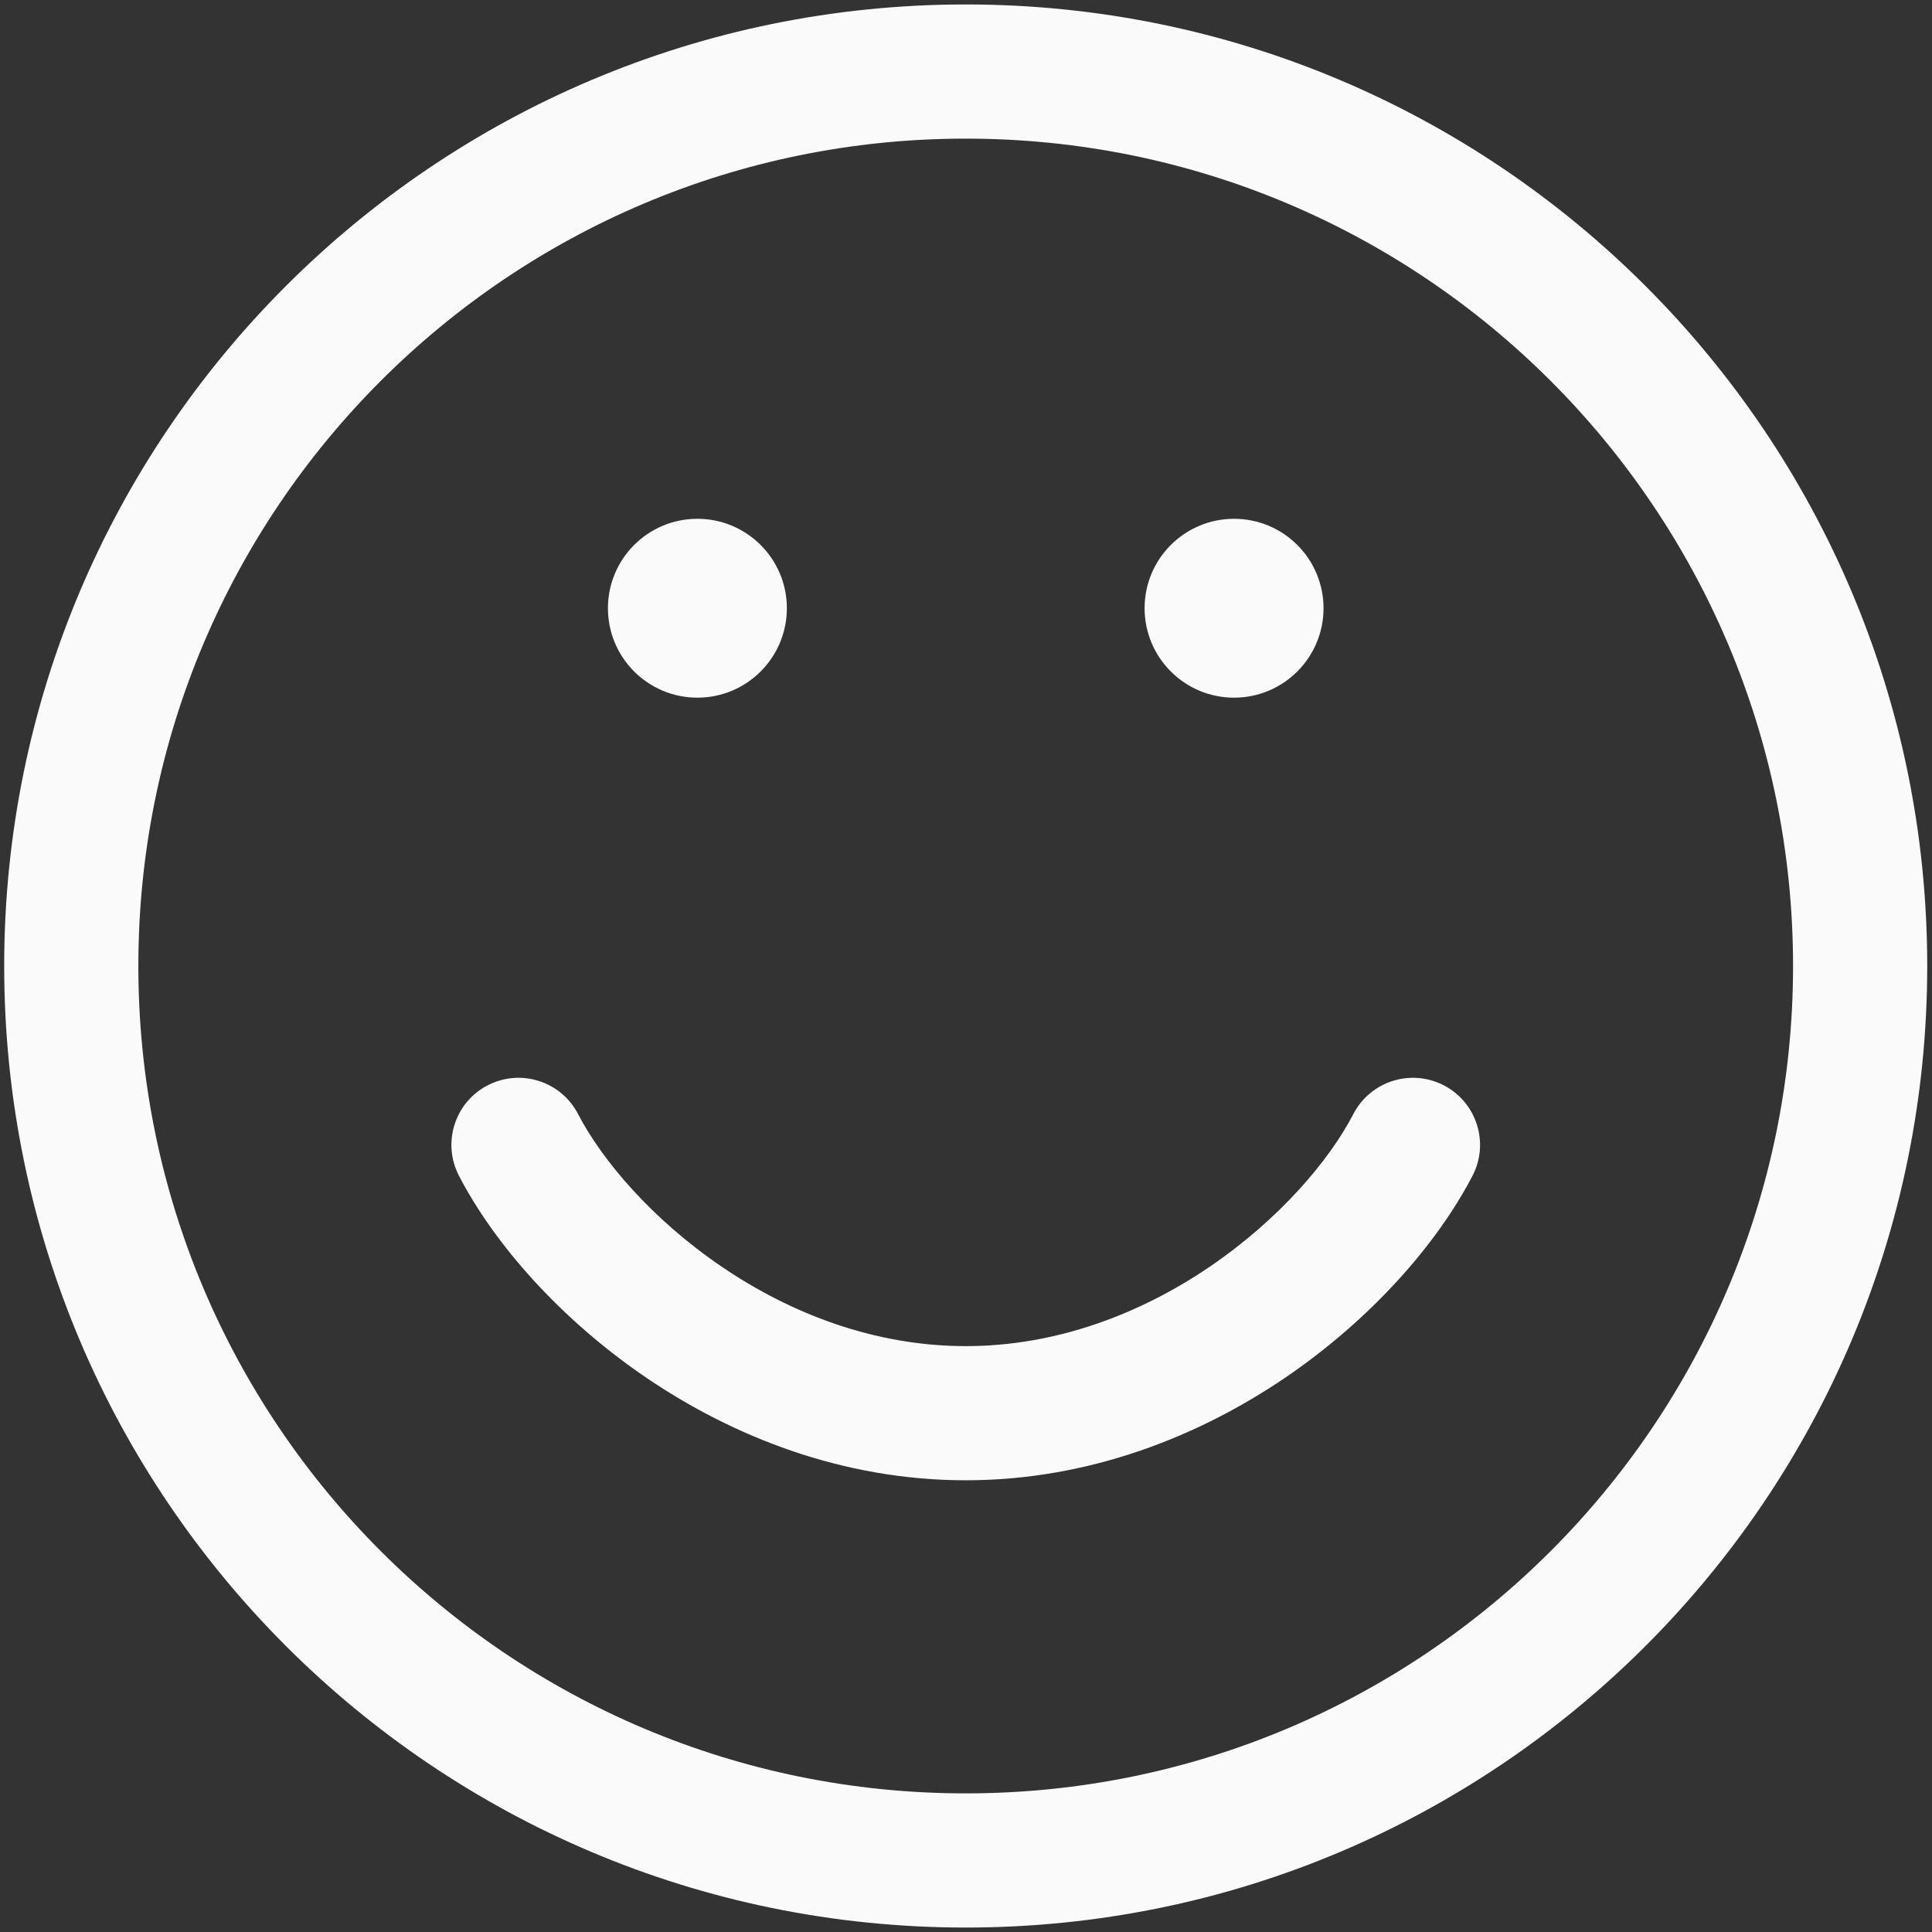 <svg width="36" height="36" viewBox="0 0 36 36" fill="none" xmlns="http://www.w3.org/2000/svg">
<rect x="0" y="0" width="36" height="36" fill="#333333" stroke="none"/>
<g id="Happy  1">
<g id="Vector">
<path d="M10.771 20.758C10.453 20.145 9.699 19.906 9.086 20.224C8.473 20.541 8.234 21.296 8.552 21.909C9.214 23.186 10.448 24.587 12.042 25.671C13.647 26.762 15.693 27.583 17.995 27.583C20.296 27.583 22.342 26.762 23.948 25.671C25.542 24.587 26.775 23.186 27.438 21.909C27.756 21.296 27.516 20.541 26.904 20.224C26.291 19.906 25.536 20.145 25.218 20.758C24.77 21.623 23.837 22.723 22.542 23.603C21.258 24.476 19.693 25.083 17.995 25.083C16.296 25.083 14.731 24.476 13.448 23.603C12.153 22.723 11.22 21.623 10.771 20.758Z" fill="#FAFAFA"/>
<path fill-rule="evenodd" clip-rule="evenodd" d="M17.995 0.083C8.1 0.083 0.078 8.105 0.078 18C0.078 27.895 8.1 35.917 17.995 35.917C27.89 35.917 35.911 27.895 35.911 18C35.911 8.105 27.89 0.083 17.995 0.083ZM2.578 18C2.578 9.486 9.48 2.583 17.995 2.583C26.509 2.583 33.411 9.486 33.411 18C33.411 26.514 26.509 33.417 17.995 33.417C9.48 33.417 2.578 26.514 2.578 18Z" fill="#FAFAFA"/>
<path d="M14.662 11.333C14.662 12.254 13.915 13 12.995 13C12.074 13 11.328 12.254 11.328 11.333C11.328 10.413 12.074 9.667 12.995 9.667C13.915 9.667 14.662 10.413 14.662 11.333Z" fill="#FAFAFA"/>
<path d="M24.662 11.333C24.662 12.254 23.915 13 22.995 13C22.074 13 21.328 12.254 21.328 11.333C21.328 10.413 22.074 9.667 22.995 9.667C23.915 9.667 24.662 10.413 24.662 11.333Z" fill="#FAFAFA"/>
</g>
</g>
</svg>
